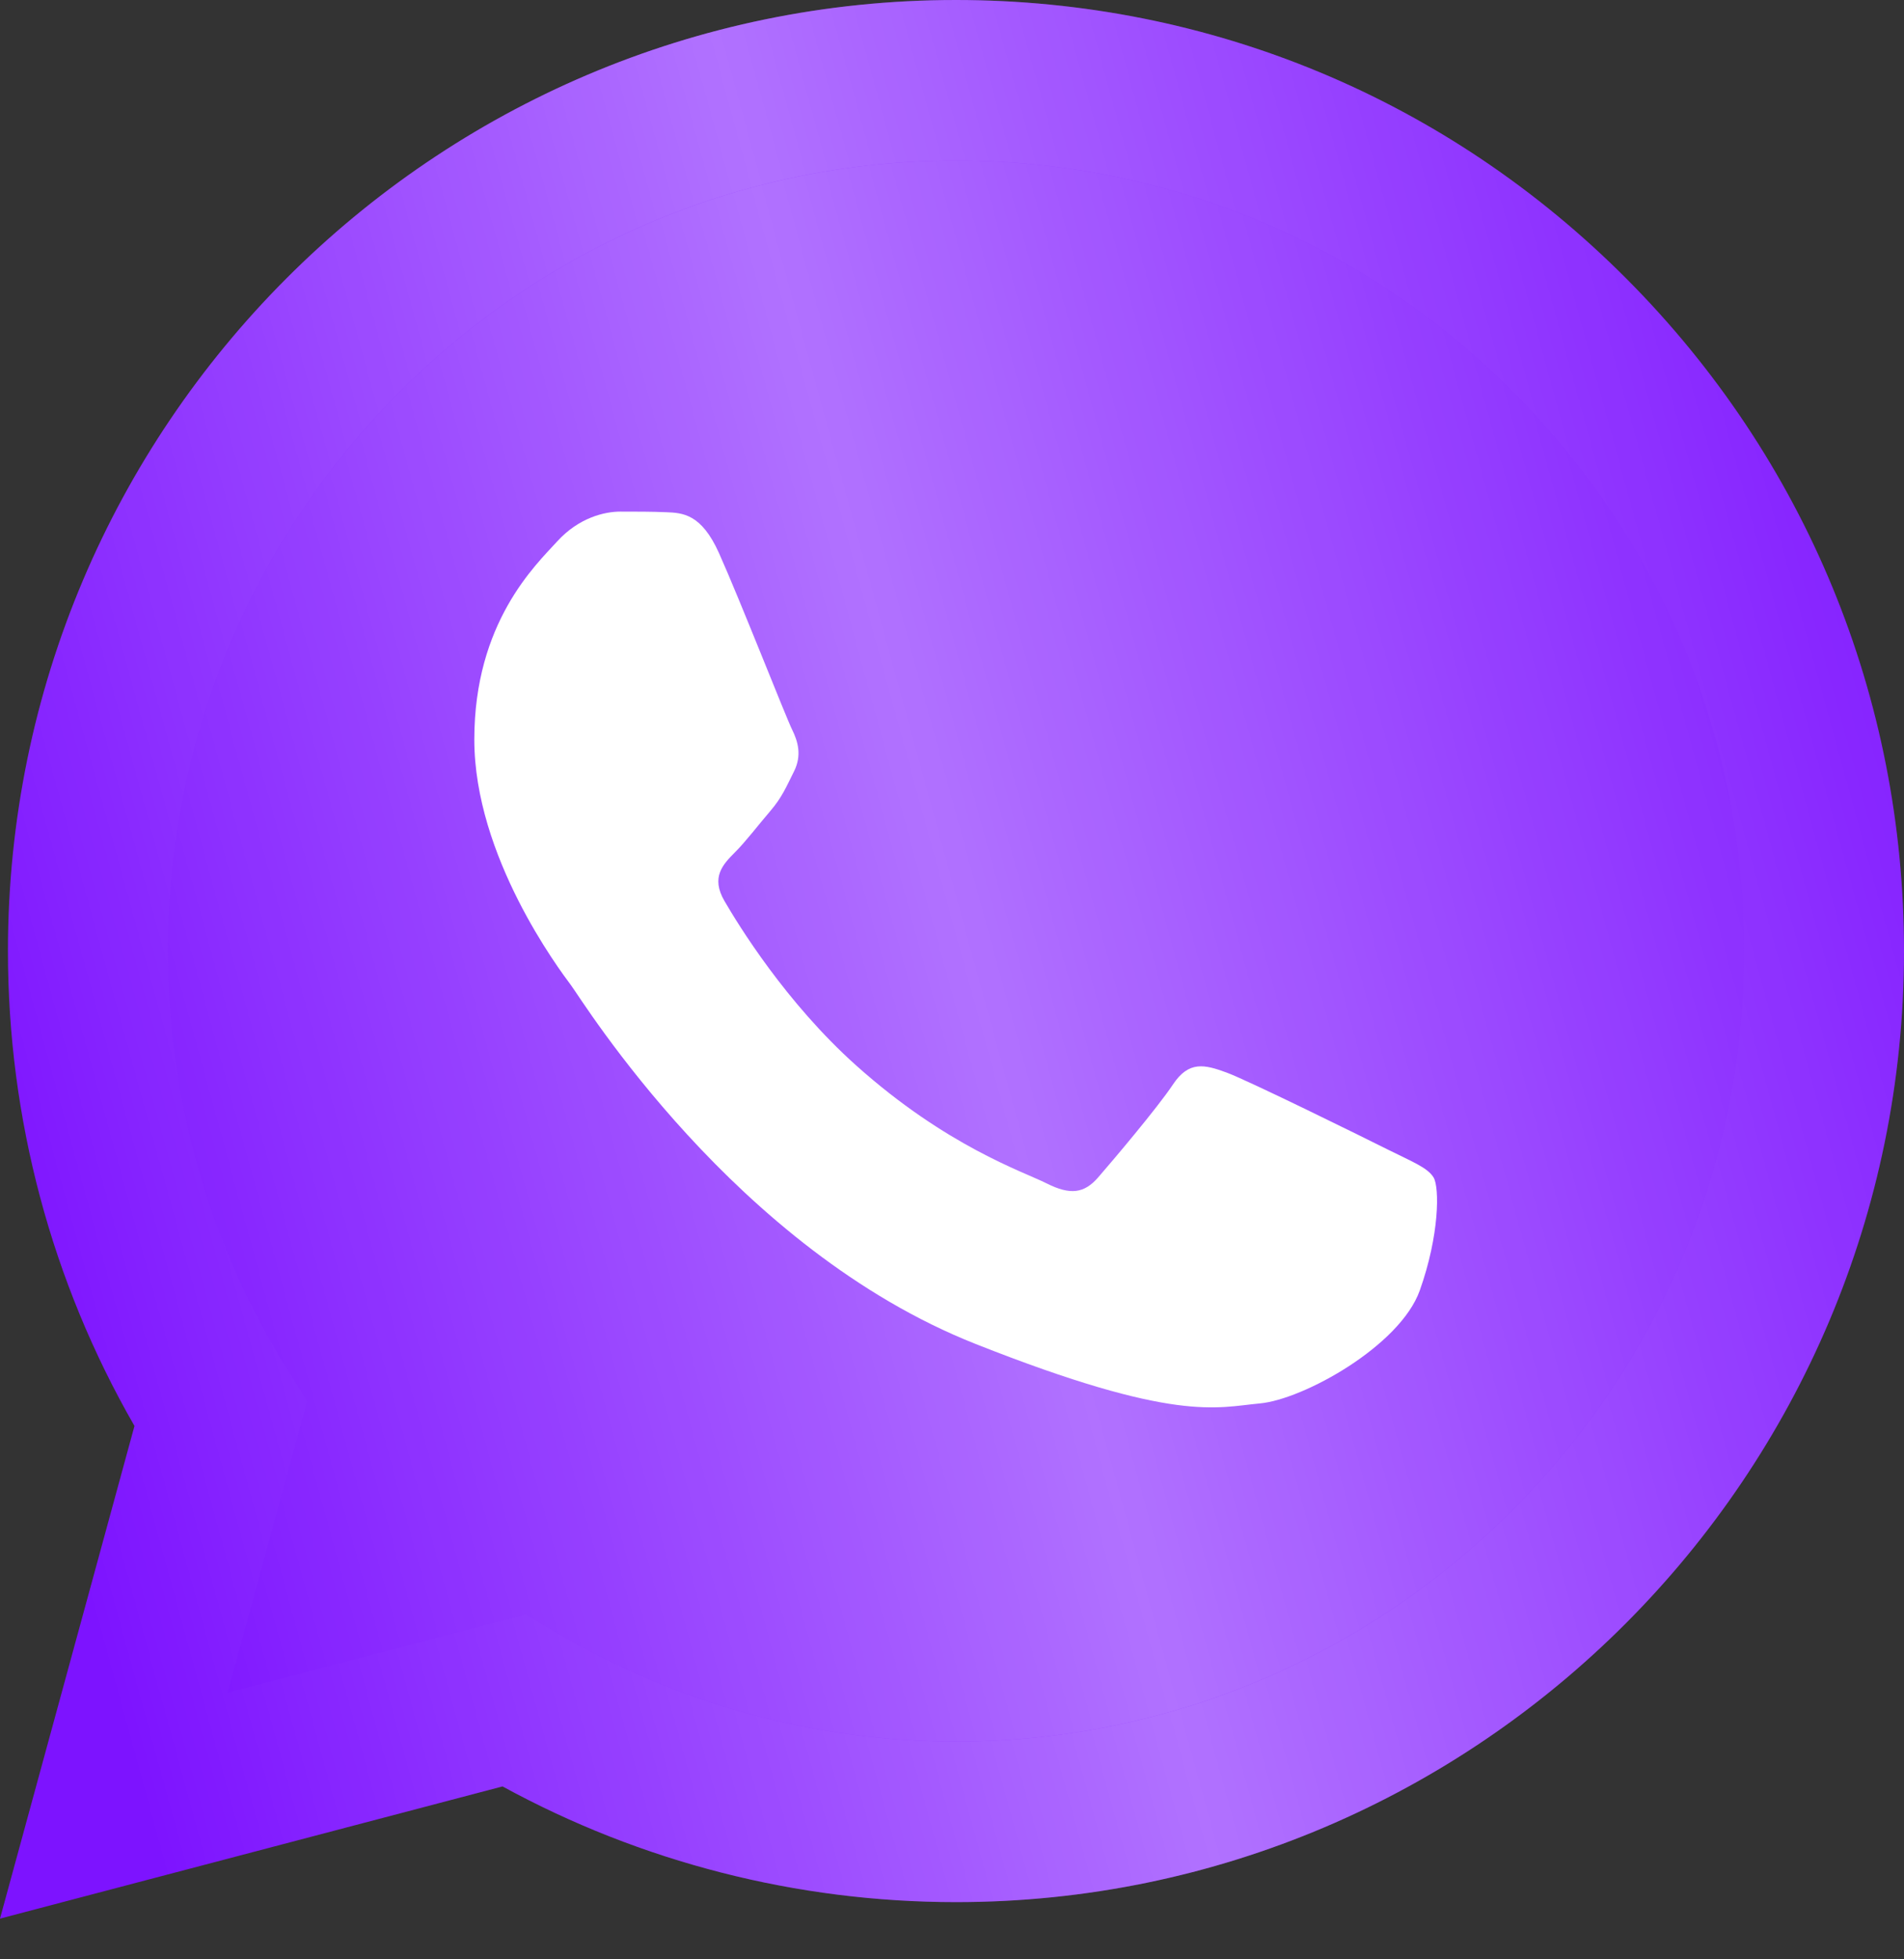 <?xml version="1.0" encoding="UTF-8"?> <svg xmlns="http://www.w3.org/2000/svg" width="35" height="36" viewBox="0 0 35 36" fill="none"><rect x="0" y="0" width="35" height="36" fill="#333333" stroke="none"/><path d="M0.746 17.472C0.745 20.443 1.52 23.345 2.992 25.902L0.605 34.641L9.524 32.296C11.991 33.642 14.754 34.348 17.563 34.348H17.57C26.842 34.348 34.389 26.783 34.393 17.485C34.395 12.979 32.647 8.742 29.47 5.555C26.294 2.368 22.07 0.611 17.57 0.609C8.297 0.609 0.75 8.174 0.746 17.472" fill="#7D13FF"></path><path d="M0.746 17.472C0.745 20.443 1.52 23.345 2.992 25.902L0.605 34.641L9.524 32.296C11.991 33.642 14.754 34.348 17.563 34.348H17.57C26.842 34.348 34.389 26.783 34.393 17.485C34.395 12.979 32.647 8.742 29.47 5.555C26.294 2.368 22.07 0.611 17.57 0.609C8.297 0.609 0.75 8.174 0.746 17.472" fill="url(#paint0_linear_2006_3111)" fill-opacity="0.4"></path><path d="M0.146 17.467C0.145 20.546 0.947 23.551 2.472 26.2L0 35.252L9.238 32.823C11.784 34.214 14.65 34.948 17.566 34.949H17.573C27.177 34.949 34.996 27.112 35 17.481C35.002 12.813 33.19 8.424 29.9 5.123C26.61 1.821 22.235 0.002 17.573 0C7.967 0 0.15 7.836 0.146 17.467ZM5.648 25.744L5.303 25.195C3.853 22.883 3.088 20.211 3.089 17.468C3.092 9.463 9.589 2.95 17.579 2.95C21.448 2.952 25.084 4.464 27.819 7.208C30.554 9.952 32.059 13.6 32.058 17.48C32.054 25.485 25.557 31.999 17.573 31.999H17.567C14.968 31.997 12.419 31.297 10.195 29.975L9.666 29.66L4.184 31.101L5.648 25.744Z" fill="#7D13FF"></path><path d="M0.146 17.467C0.145 20.546 0.947 23.551 2.472 26.2L0 35.252L9.238 32.823C11.784 34.214 14.65 34.948 17.566 34.949H17.573C27.177 34.949 34.996 27.112 35 17.481C35.002 12.813 33.19 8.424 29.9 5.123C26.61 1.821 22.235 0.002 17.573 0C7.967 0 0.15 7.836 0.146 17.467ZM5.648 25.744L5.303 25.195C3.853 22.883 3.088 20.211 3.089 17.468C3.092 9.463 9.589 2.95 17.579 2.95C21.448 2.952 25.084 4.464 27.819 7.208C30.554 9.952 32.059 13.6 32.058 17.48C32.054 25.485 25.557 31.999 17.573 31.999H17.567C14.968 31.997 12.419 31.297 10.195 29.975L9.666 29.66L4.184 31.101L5.648 25.744Z" fill="url(#paint1_linear_2006_3111)" fill-opacity="0.4"></path><path d="M13.218 10.165C12.892 9.438 12.549 9.423 12.238 9.411C11.984 9.4 11.694 9.4 11.404 9.4C11.114 9.4 10.642 9.51 10.243 9.947C9.844 10.384 8.719 11.44 8.719 13.588C8.719 15.736 10.279 17.812 10.497 18.103C10.714 18.394 13.509 22.944 17.935 24.694C21.613 26.148 22.362 25.859 23.16 25.786C23.958 25.713 25.736 24.73 26.099 23.71C26.462 22.691 26.462 21.817 26.353 21.635C26.244 21.453 25.954 21.343 25.518 21.125C25.083 20.907 22.942 19.851 22.543 19.705C22.144 19.559 21.854 19.487 21.563 19.924C21.273 20.36 20.439 21.343 20.185 21.635C19.931 21.926 19.677 21.963 19.241 21.744C18.806 21.525 17.403 21.065 15.74 19.578C14.445 18.42 13.571 16.991 13.317 16.554C13.063 16.117 13.29 15.881 13.508 15.663C13.704 15.468 13.944 15.153 14.162 14.899C14.379 14.644 14.451 14.462 14.597 14.171C14.742 13.879 14.669 13.624 14.561 13.406C14.451 13.187 13.605 11.028 13.218 10.165Z" fill="white"></path><defs><linearGradient id="paint0_linear_2006_3111" x1="31.136" y1="-11.766" x2="-6.206" y2="-1.537" gradientUnits="userSpaceOnUse"><stop offset="0.007" stop-color="white" stop-opacity="0"></stop><stop offset="0.533" stop-color="white"></stop><stop offset="1" stop-color="white" stop-opacity="0"></stop></linearGradient><linearGradient id="paint1_linear_2006_3111" x1="31.625" y1="-12.819" x2="-7.056" y2="-2.223" gradientUnits="userSpaceOnUse"><stop offset="0.007" stop-color="white" stop-opacity="0"></stop><stop offset="0.533" stop-color="white"></stop><stop offset="1" stop-color="white" stop-opacity="0"></stop></linearGradient></defs></svg> 